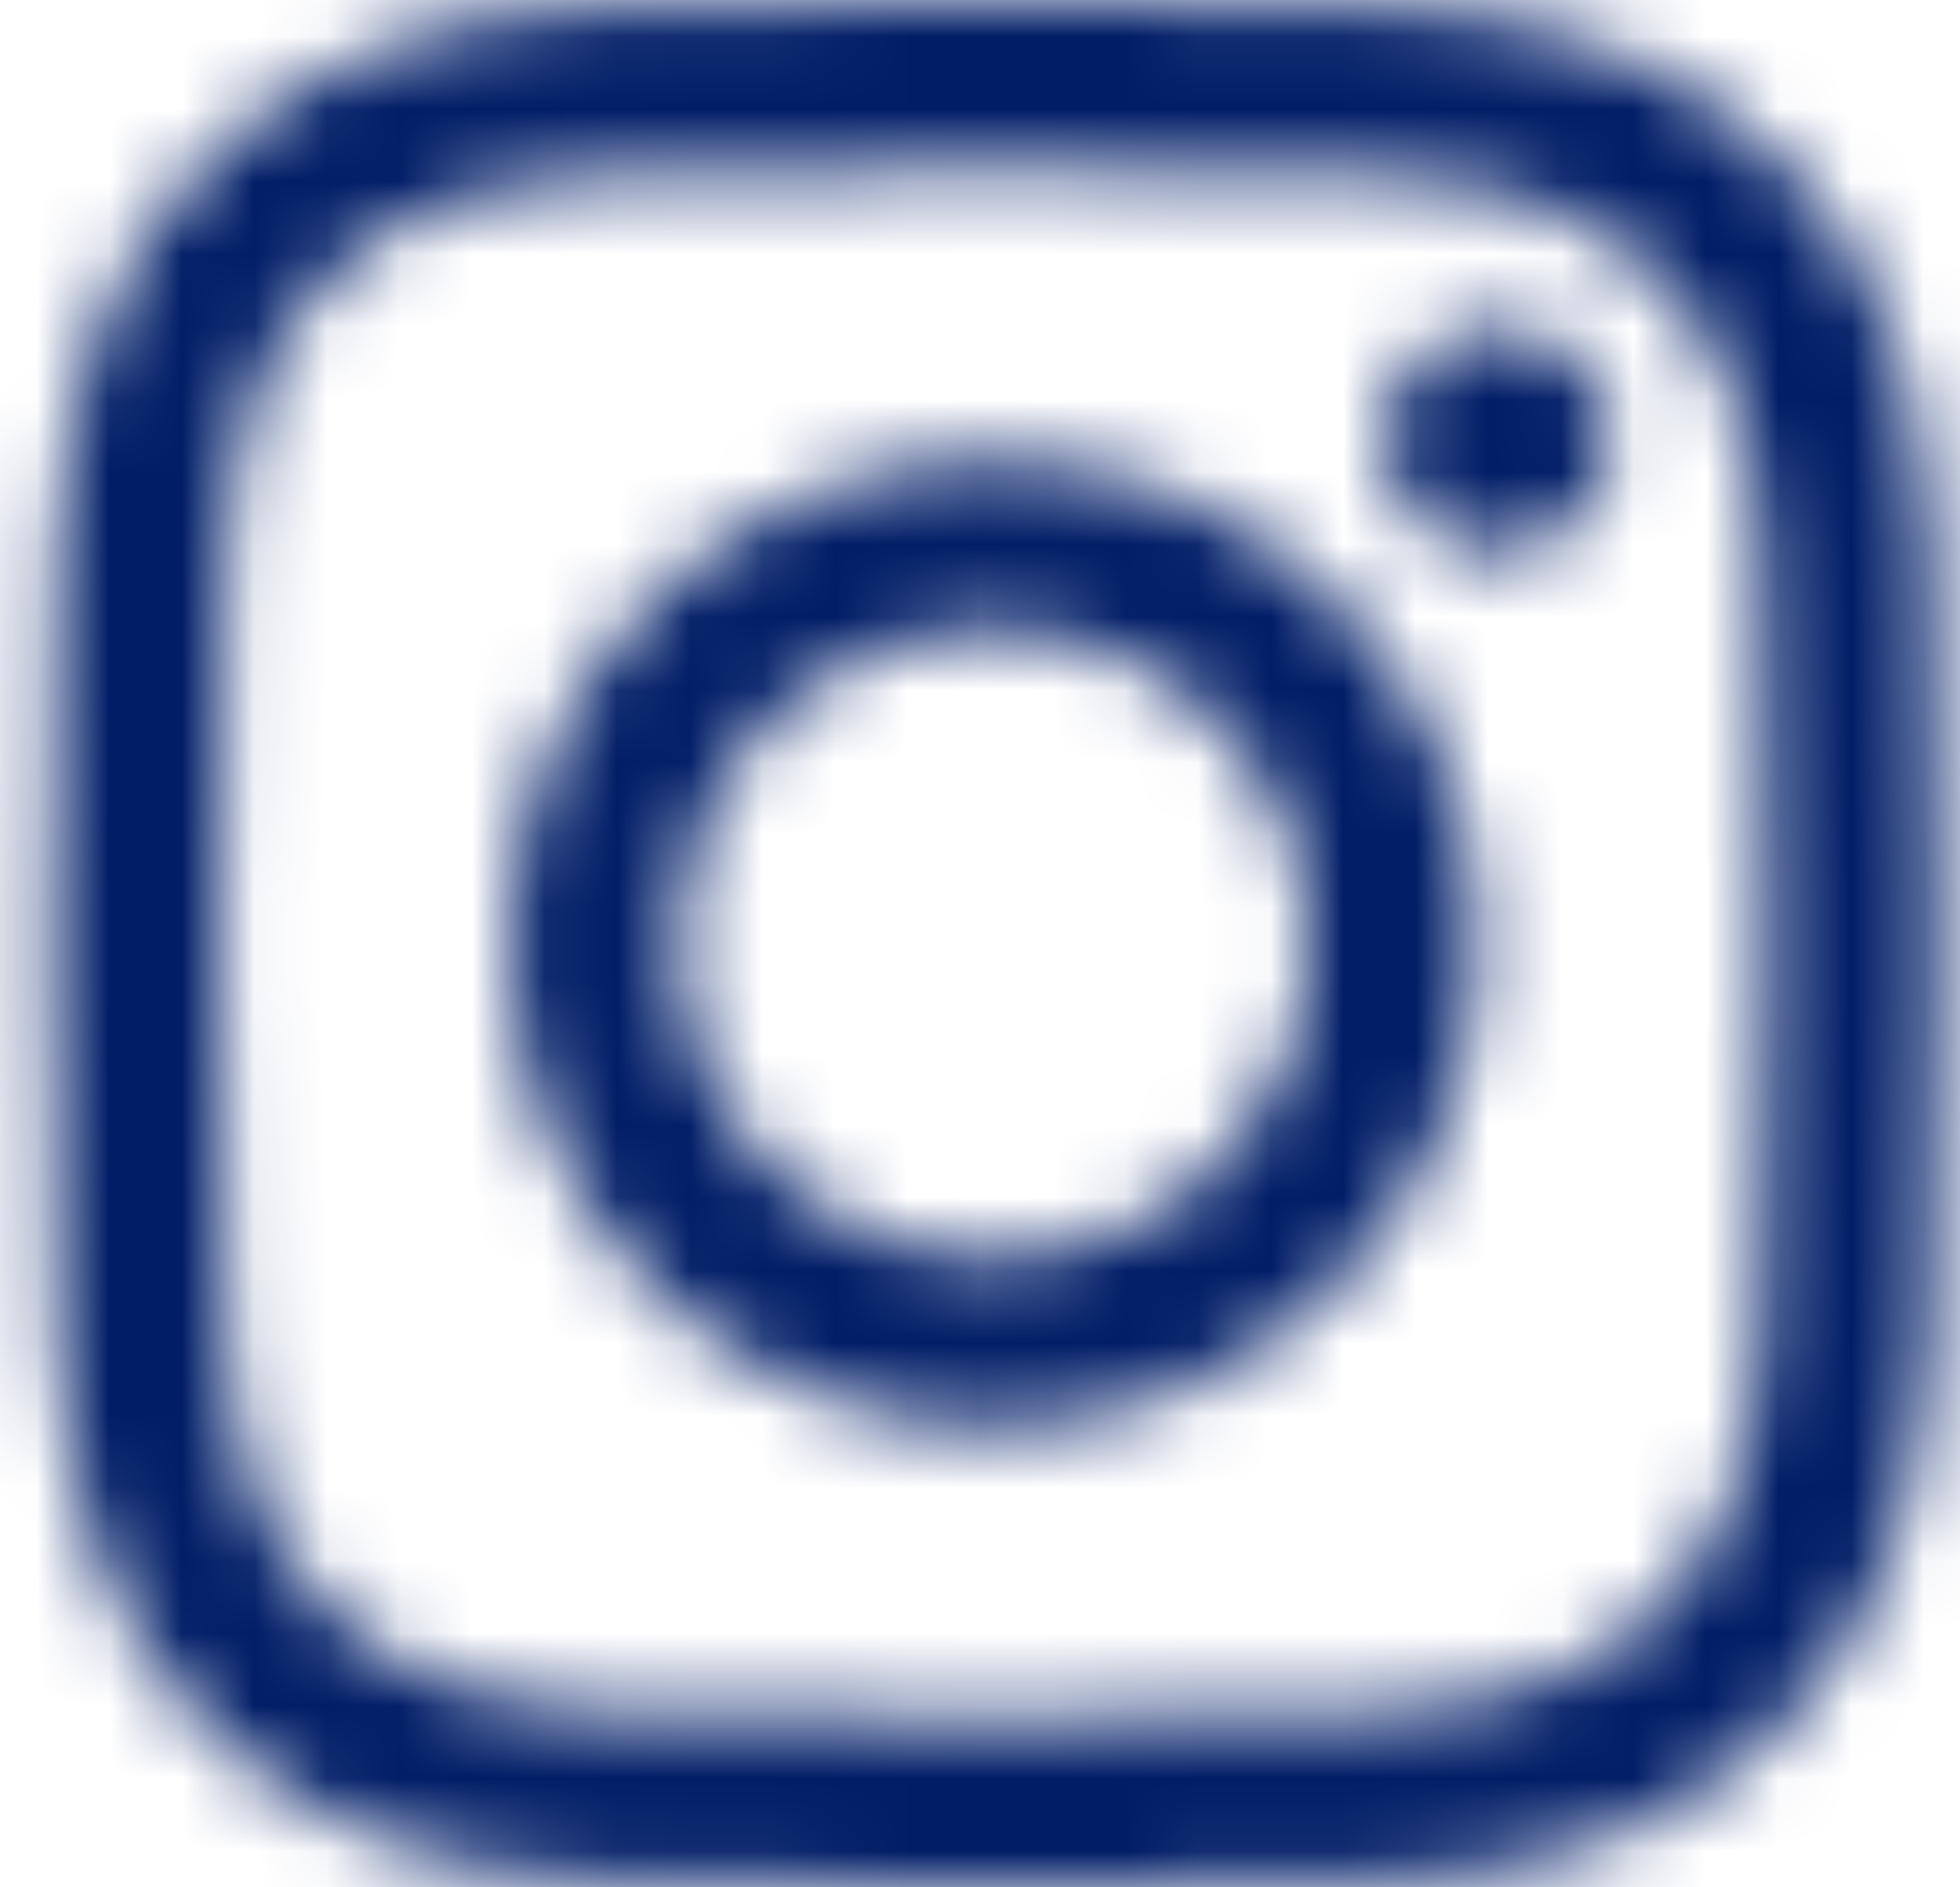 <svg width="27" height="26" viewBox="0 0 27 26" fill="none" xmlns="http://www.w3.org/2000/svg">
<mask id="mask0_7489_1912" style="mask-type:luminance" maskUnits="userSpaceOnUse" x="0" y="0" width="27" height="26">
<path d="M13.69 2.342C17.162 2.342 17.573 2.355 18.944 2.418C20.211 2.475 20.899 2.687 21.358 2.865C21.965 3.101 22.398 3.382 22.852 3.837C23.307 4.292 23.589 4.725 23.825 5.332C24.003 5.79 24.214 6.479 24.272 7.746C24.335 9.117 24.348 9.528 24.348 13C24.348 16.471 24.335 16.882 24.272 18.253C24.214 19.52 24.003 20.209 23.825 20.667C23.589 21.274 23.307 21.707 22.852 22.162C22.398 22.616 21.965 22.898 21.358 23.134C20.899 23.312 20.211 23.524 18.944 23.581C17.573 23.644 17.162 23.657 13.69 23.657C10.219 23.657 9.808 23.644 8.437 23.581C7.17 23.524 6.481 23.312 6.023 23.134C5.416 22.898 4.983 22.616 4.528 22.162C4.073 21.707 3.791 21.274 3.556 20.667C3.378 20.209 3.166 19.52 3.108 18.253C3.046 16.882 3.033 16.471 3.033 13C3.033 9.528 3.046 9.117 3.108 7.746C3.166 6.479 3.378 5.79 3.556 5.332C3.792 4.725 4.073 4.292 4.528 3.837C4.983 3.383 5.416 3.101 6.023 2.865C6.481 2.687 7.17 2.475 8.437 2.418C9.808 2.356 10.219 2.342 13.69 2.342ZM13.69 0C10.16 0 9.717 0.015 8.33 0.078C6.946 0.141 6.002 0.361 5.175 0.682C4.32 1.015 3.595 1.459 2.872 2.182C2.15 2.905 1.705 3.63 1.373 4.485C1.051 5.312 0.831 6.257 0.768 7.64C0.705 9.027 0.69 9.469 0.69 13C0.69 16.53 0.705 16.974 0.768 18.36C0.831 19.744 1.051 20.689 1.373 21.515C1.705 22.37 2.15 23.095 2.872 23.818C3.595 24.541 4.32 24.985 5.175 25.317C6.002 25.639 6.947 25.859 8.33 25.922C9.717 25.985 10.16 26 13.69 26C17.221 26 17.664 25.985 19.05 25.922C20.434 25.859 21.379 25.639 22.206 25.317C23.061 24.985 23.785 24.541 24.508 23.818C25.231 23.095 25.675 22.37 26.008 21.515C26.329 20.689 26.549 19.743 26.612 18.36C26.675 16.974 26.69 16.531 26.69 13C26.69 9.469 26.675 9.027 26.612 7.64C26.549 6.256 26.329 5.311 26.008 4.485C25.675 3.63 25.231 2.905 24.508 2.182C23.785 1.459 23.06 1.015 22.206 0.682C21.379 0.361 20.434 0.141 19.05 0.078C17.664 0.015 17.221 0 13.69 0ZM13.69 6.324C10.003 6.324 7.015 9.313 7.015 13C7.015 16.687 10.003 19.676 13.69 19.676C17.377 19.676 20.366 16.687 20.366 13C20.366 9.313 17.377 6.324 13.69 6.324ZM13.69 17.334C11.297 17.334 9.357 15.394 9.357 13C9.357 10.606 11.297 8.667 13.69 8.667C16.083 8.667 18.024 10.606 18.024 13C18.024 15.394 16.083 17.334 13.69 17.334ZM20.63 4.501C19.768 4.501 19.07 5.199 19.07 6.061C19.07 6.923 19.768 7.621 20.63 7.621C21.491 7.621 22.19 6.923 22.19 6.061C22.19 5.199 21.491 4.501 20.63 4.501Z" fill="white"/>
</mask>
<g mask="url(#mask0_7489_1912)">
<rect x="-8.812" y="-9.002" width="49.923" height="49.923" fill="#001D66"/>
</g>
</svg>
